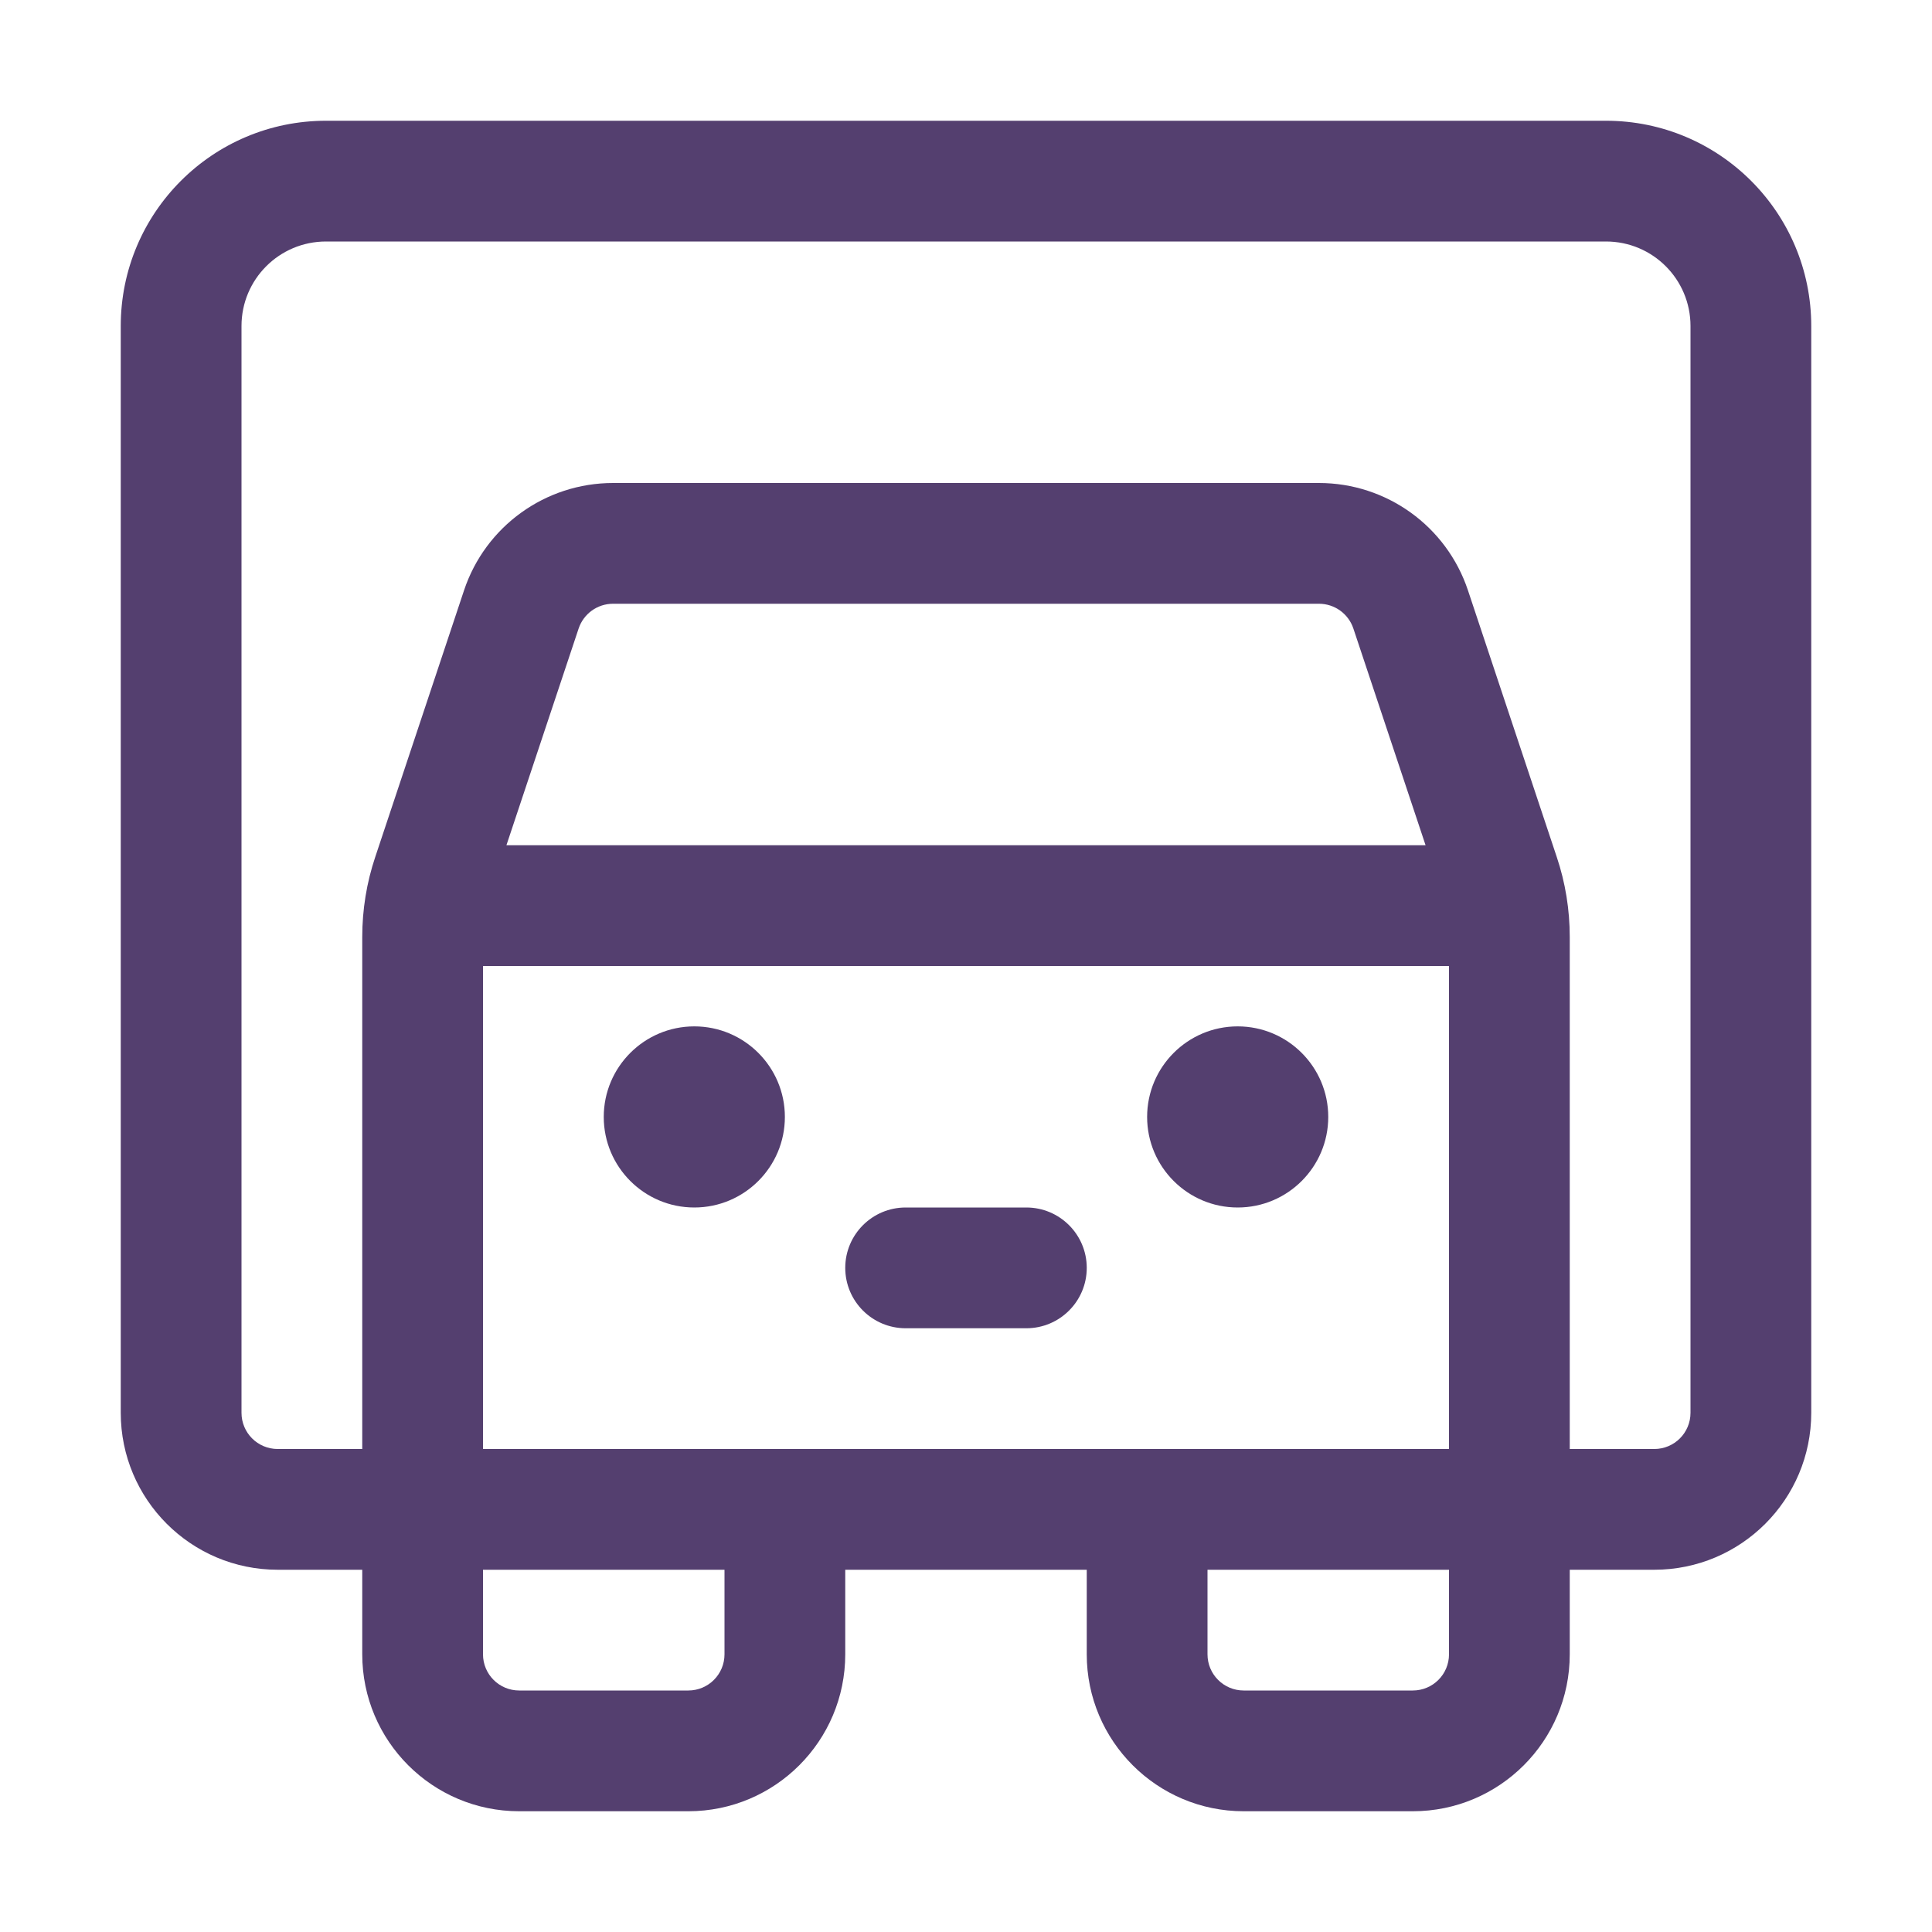 <svg
                        width="16"
                        height="16"
                        viewBox="0 0 16 16"
                        fill="none"
                        xmlns="http://www.w3.org/2000/svg"
                      >
                        <path
                          d="M6.5 9.25C6.5 9.664 6.164 10 5.75 10C5.336 10 5 9.664 5 9.25C5 8.836 5.336 8.5 5.75 8.5C6.164 8.5 6.5 8.836 6.5 9.25ZM10.25 10C10.664 10 11 9.664 11 9.25C11 8.836 10.664 8.5 10.25 8.5C9.836 8.5 9.5 8.836 9.5 9.25C9.5 9.664 9.836 10 10.25 10ZM7 10.5C7 10.224 7.224 10 7.5 10H8.5C8.776 10 9 10.224 9 10.5C9 10.776 8.776 11 8.5 11H7.5C7.224 11 7 10.776 7 10.5ZM2.7 1C1.761 1 1 1.761 1 2.7V11.7C1 12.418 1.582 13 2.3 13H3V13.7C3 14.418 3.582 15 4.3 15H5.7C6.418 15 7 14.418 7 13.7V13H9V13.7C9 14.418 9.582 15 10.3 15H11.7C12.418 15 13 14.418 13 13.7V13H13.7C14.418 13 15 12.418 15 11.7V2.7C15 1.761 14.239 1 13.3 1H2.7ZM10 13.7V13H12V13.7C12 13.866 11.866 14 11.7 14H10.3C10.134 14 10 13.866 10 13.7ZM6 13V13.7C6 13.866 5.866 14 5.7 14H4.3C4.134 14 4 13.866 4 13.7V13H6ZM2 2.7C2 2.313 2.313 2 2.7 2H13.3C13.687 2 14 2.313 14 2.7V11.7C14 11.866 13.866 12 13.7 12H13V7.76C13 7.534 12.964 7.31 12.892 7.096L12.157 4.889C11.98 4.358 11.483 4 10.923 4H5.077C4.517 4 4.02 4.358 3.843 4.889L3.108 7.096C3.036 7.31 3 7.534 3 7.76V12H2.3C2.134 12 2 11.866 2 11.7V2.7ZM4 12V8H12V12H4ZM4.194 7L4.792 5.205C4.833 5.083 4.947 5 5.077 5H10.923C11.053 5 11.167 5.083 11.208 5.205L11.806 7H4.194Z"
                          fill="#543F6F"
                        />
                      </svg>